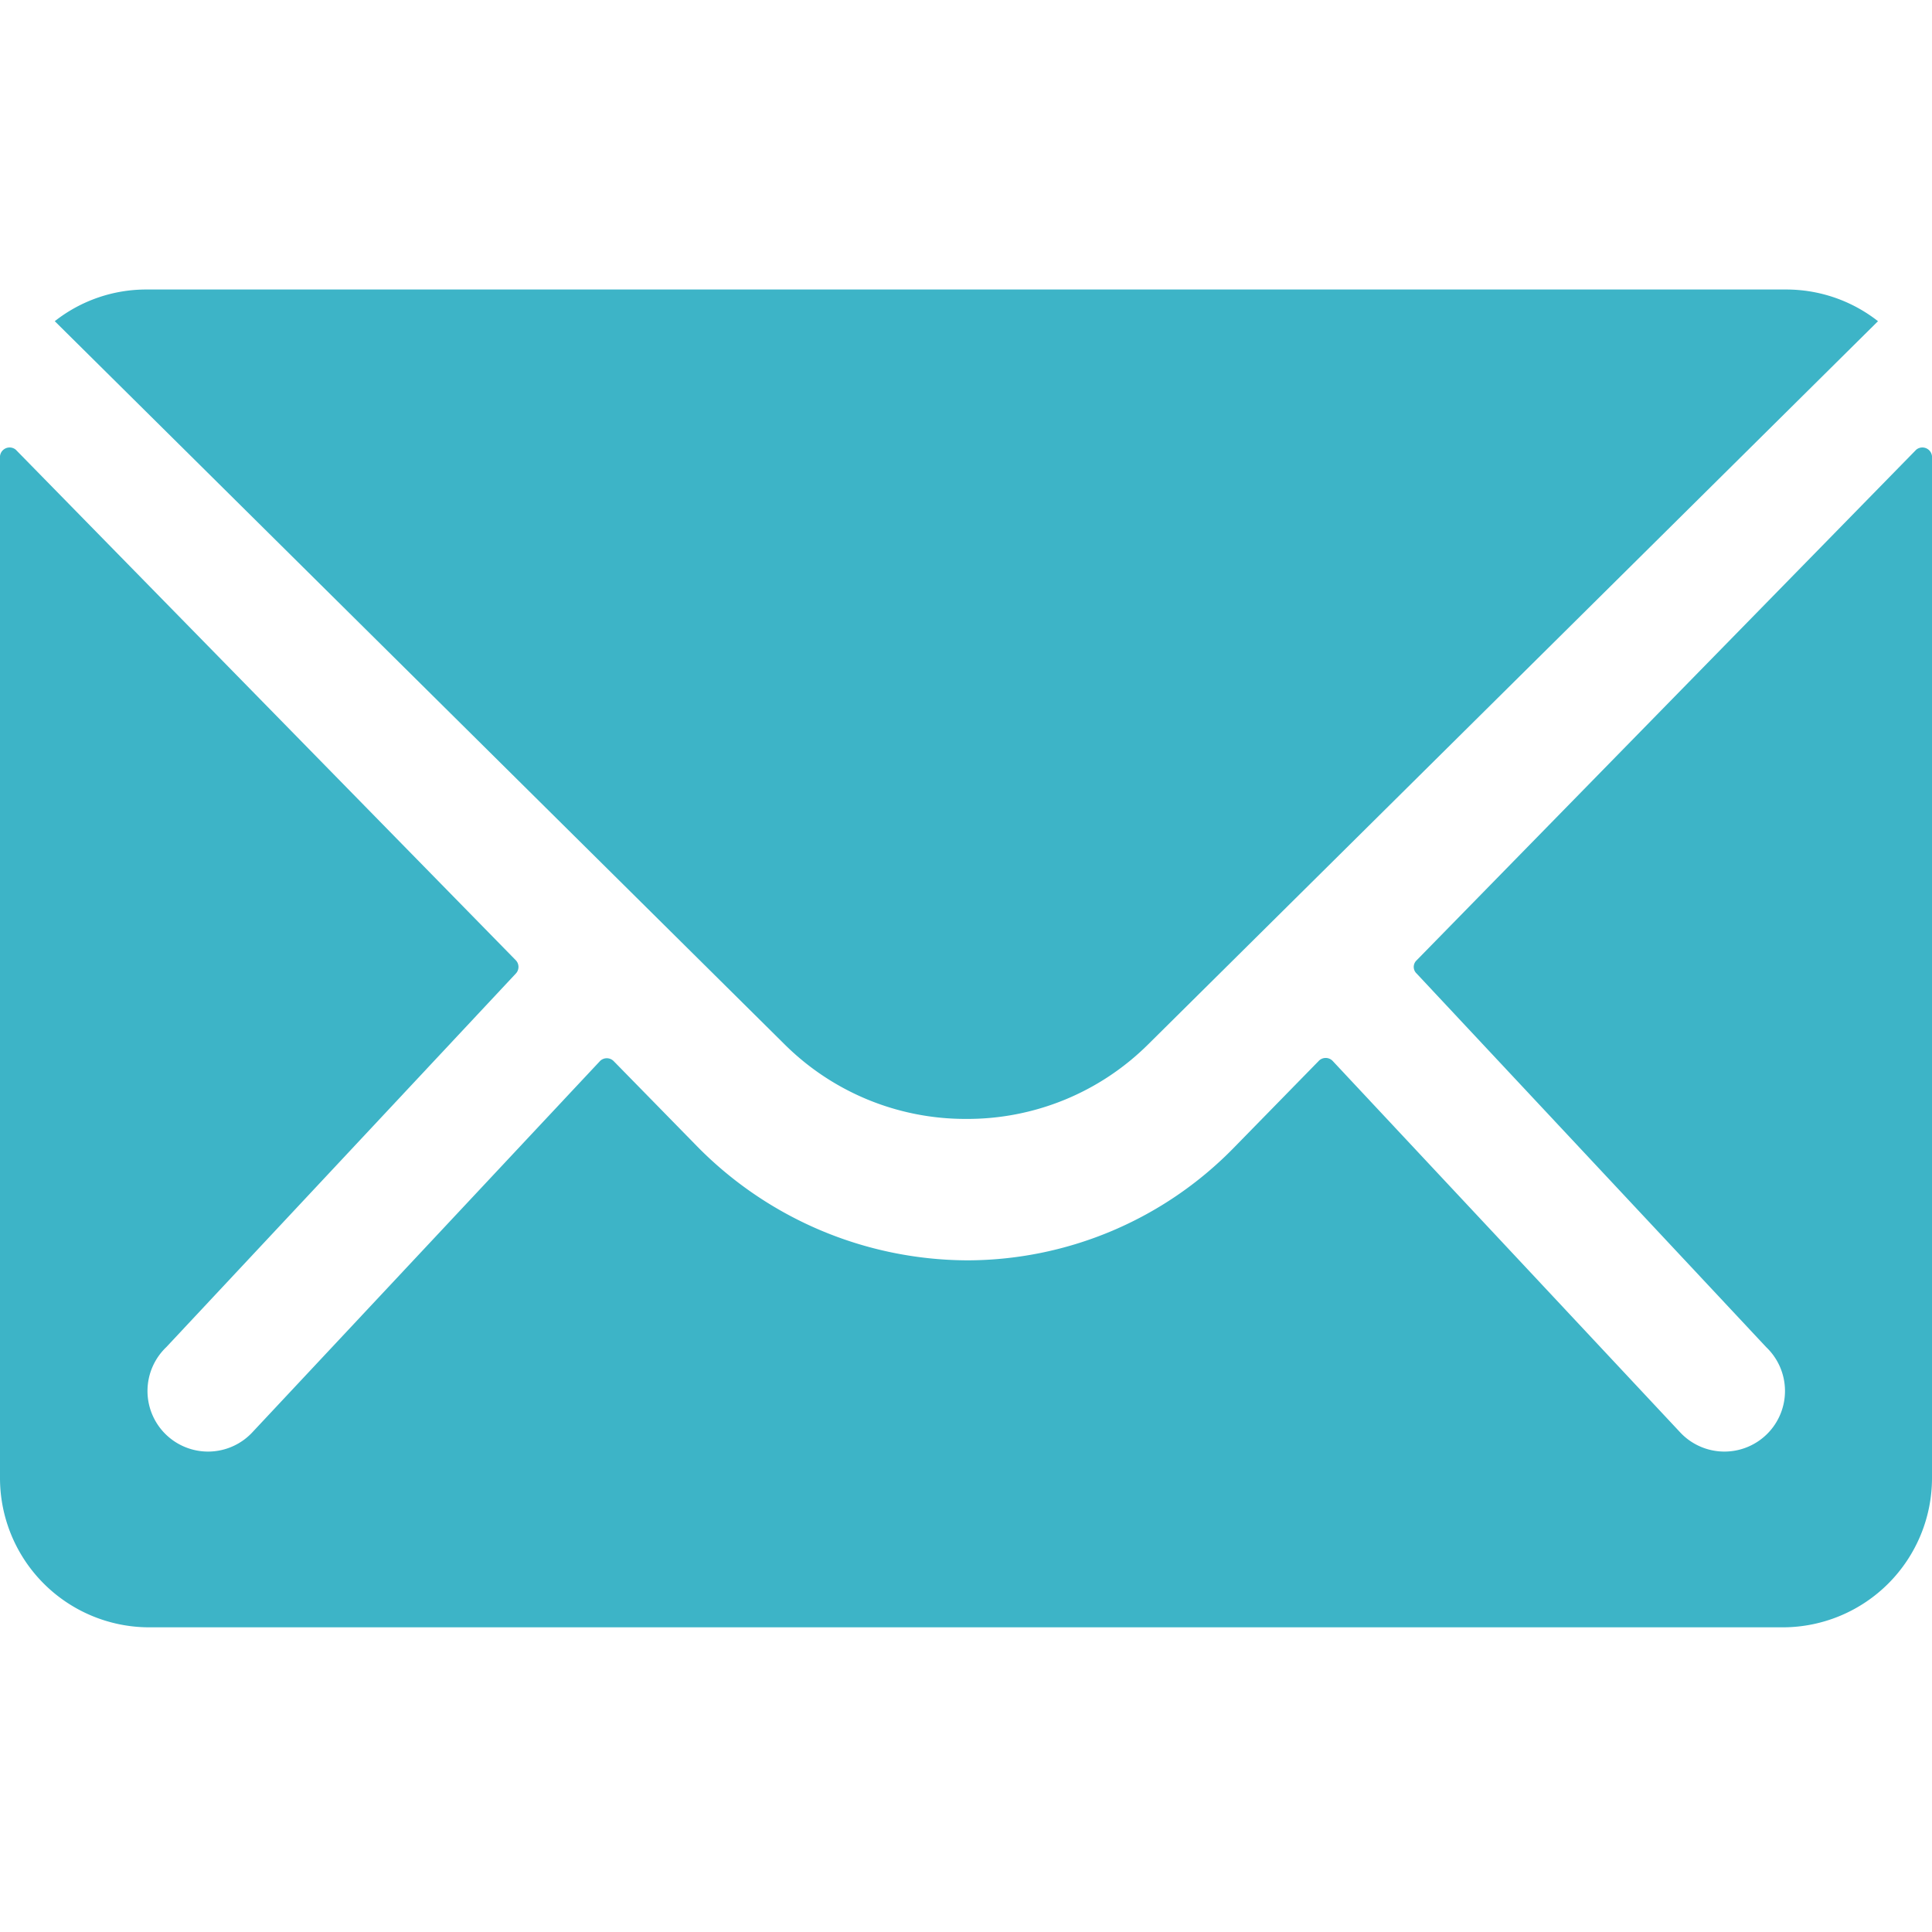 <svg id="ico_02" xmlns="http://www.w3.org/2000/svg" width="20" height="20" viewBox="0 0 20 20">
  <g id="Icon_ionic-ios-mail" data-name="Icon ionic-ios-mail" transform="translate(-3.375 -4.875)">
    <path id="パス_35" data-name="パス 35" d="M23.212,10.343l-5.173,5.287a.093.093,0,0,0,0,.135l3.62,3.869a.627.627,0,1,1-.885.888l-3.606-3.854a.1.1,0,0,0-.139,0l-.88.9a3.864,3.864,0,0,1-2.76,1.167,3.942,3.942,0,0,1-2.817-1.2l-.846-.864a.1.1,0,0,0-.139,0L5.981,20.522a.627.627,0,1,1-.885-.888l3.62-3.869a.1.1,0,0,0,0-.135L3.538,10.343a.1.1,0,0,0-.163.068V20.99a1.546,1.546,0,0,0,1.538,1.544H21.837a1.546,1.546,0,0,0,1.538-1.544V10.411A.1.1,0,0,0,23.212,10.343Z" transform="translate(0 -0.813)" fill="#3db4c7"/>
    <path id="パス_36" data-name="パス 36" d="M13.659,16.458a2.654,2.654,0,0,0,1.883-.769L23.1,8.2a1.539,1.539,0,0,0-.953-.328H5.179a1.529,1.529,0,0,0-.953.328l7.555,7.486A2.654,2.654,0,0,0,13.659,16.458Z" transform="translate(-0.284 0)" fill="#3db4c7"/>
  </g>
  <rect id="長方形_269" data-name="長方形 269" width="20" height="20" fill="none"/>
</svg>
